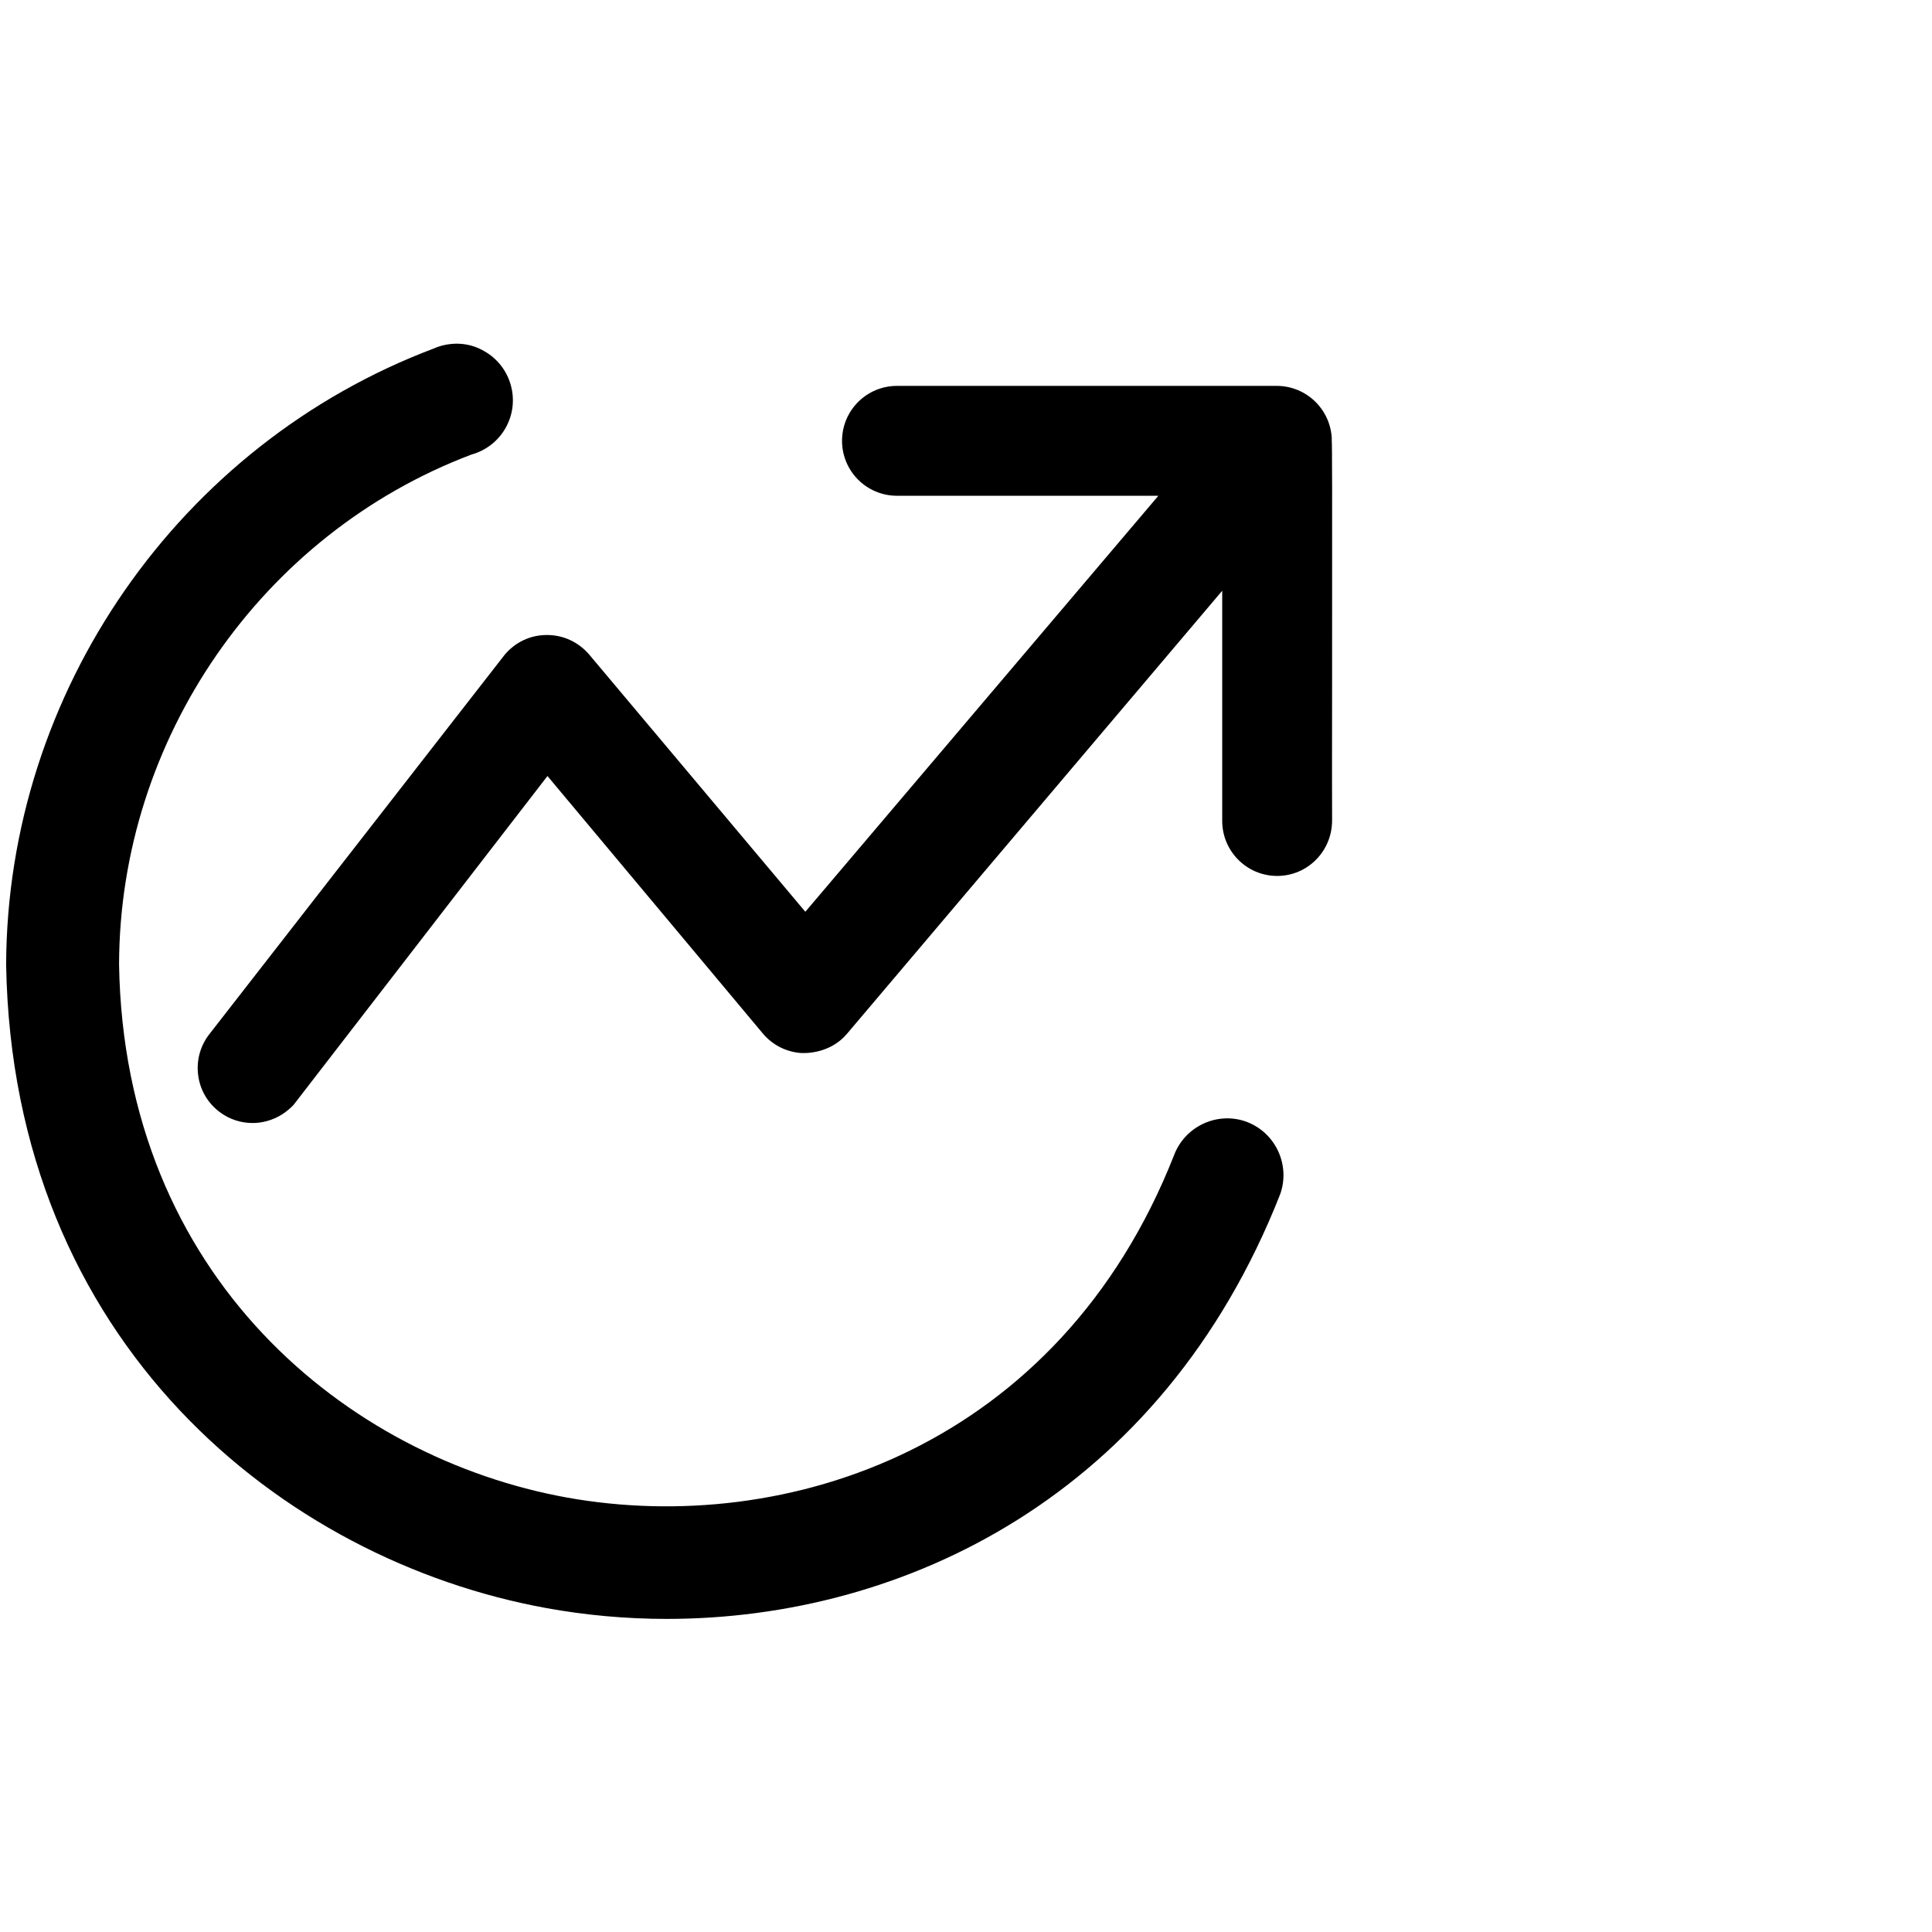 <svg viewBox="0 0 323.15 323.15" version="1.1" xmlns="http://www.w3.org/2000/svg" id="PINTEREST">
  
  <g id="pozycjonowanie">
    <path d="M208.567,187.66l-.034-.017c-4.917-1.818-10.338.757-12.157,5.572-19.193,48.775-64.718,63.894-101.591,57.261-36.652-6.634-74.012-36.788-74.871-89.148.084-37.714,23.823-72.01,58.927-85.293,2.425-.673,4.462-2.239,5.708-4.428,1.246-2.188,1.566-4.747.892-7.172-.673-2.424-2.239-4.445-4.428-5.69-2.172-1.28-4.698-1.582-7.189-.909-.454.118-.909.285-1.179.42C29.967,74.318,1.176,115.735,1.026,161.362c1.077,63.22,46.181,99.603,90.41,107.618,6.499,1.178,13.25,1.802,20.085,1.802,39.734,0,82.768-20.692,102.584-70.982,1.768-4.866-.707-10.303-5.538-12.139h0Z"></path>
    <path d="M222.743,73.422h.016c-.196-4.931-4.209-8.83-9.139-8.878h-63.588c-5.078,0-9.19,4.111-9.19,9.189s4.112,9.189,9.19,9.189h43.718l-59.05,69.583-36.184-43.064c-1.769-2.047-4.308-3.227-6.961-3.227-.099-.016-.115-.016-.132,0-2.719,0-5.258,1.196-7.043,3.342l-49.468,63.555c-1.474,1.966-2.096,4.39-1.753,6.831.344,2.44,1.622,4.586,3.587,6.06,1.638,1.228,3.555,1.835,5.488,1.835,2.49,0,4.996-1.032,6.88-3.047l42.457-54.989,36.037,43.08c1.589,1.884,3.816,3.031,6.29,3.244,2.293.115,4.848-.573,6.732-2.179.377-.311.753-.688,1.065-1.065l62.735-74.07v38.493c0,5.078,4.112,9.206,9.19,9.206s9.189-4.128,9.189-9.287c-.017-.574-.017-11.844,0-23.767.017-32.515.017-38.657-.065-40.033v0Z"></path>
  </g>
</svg>